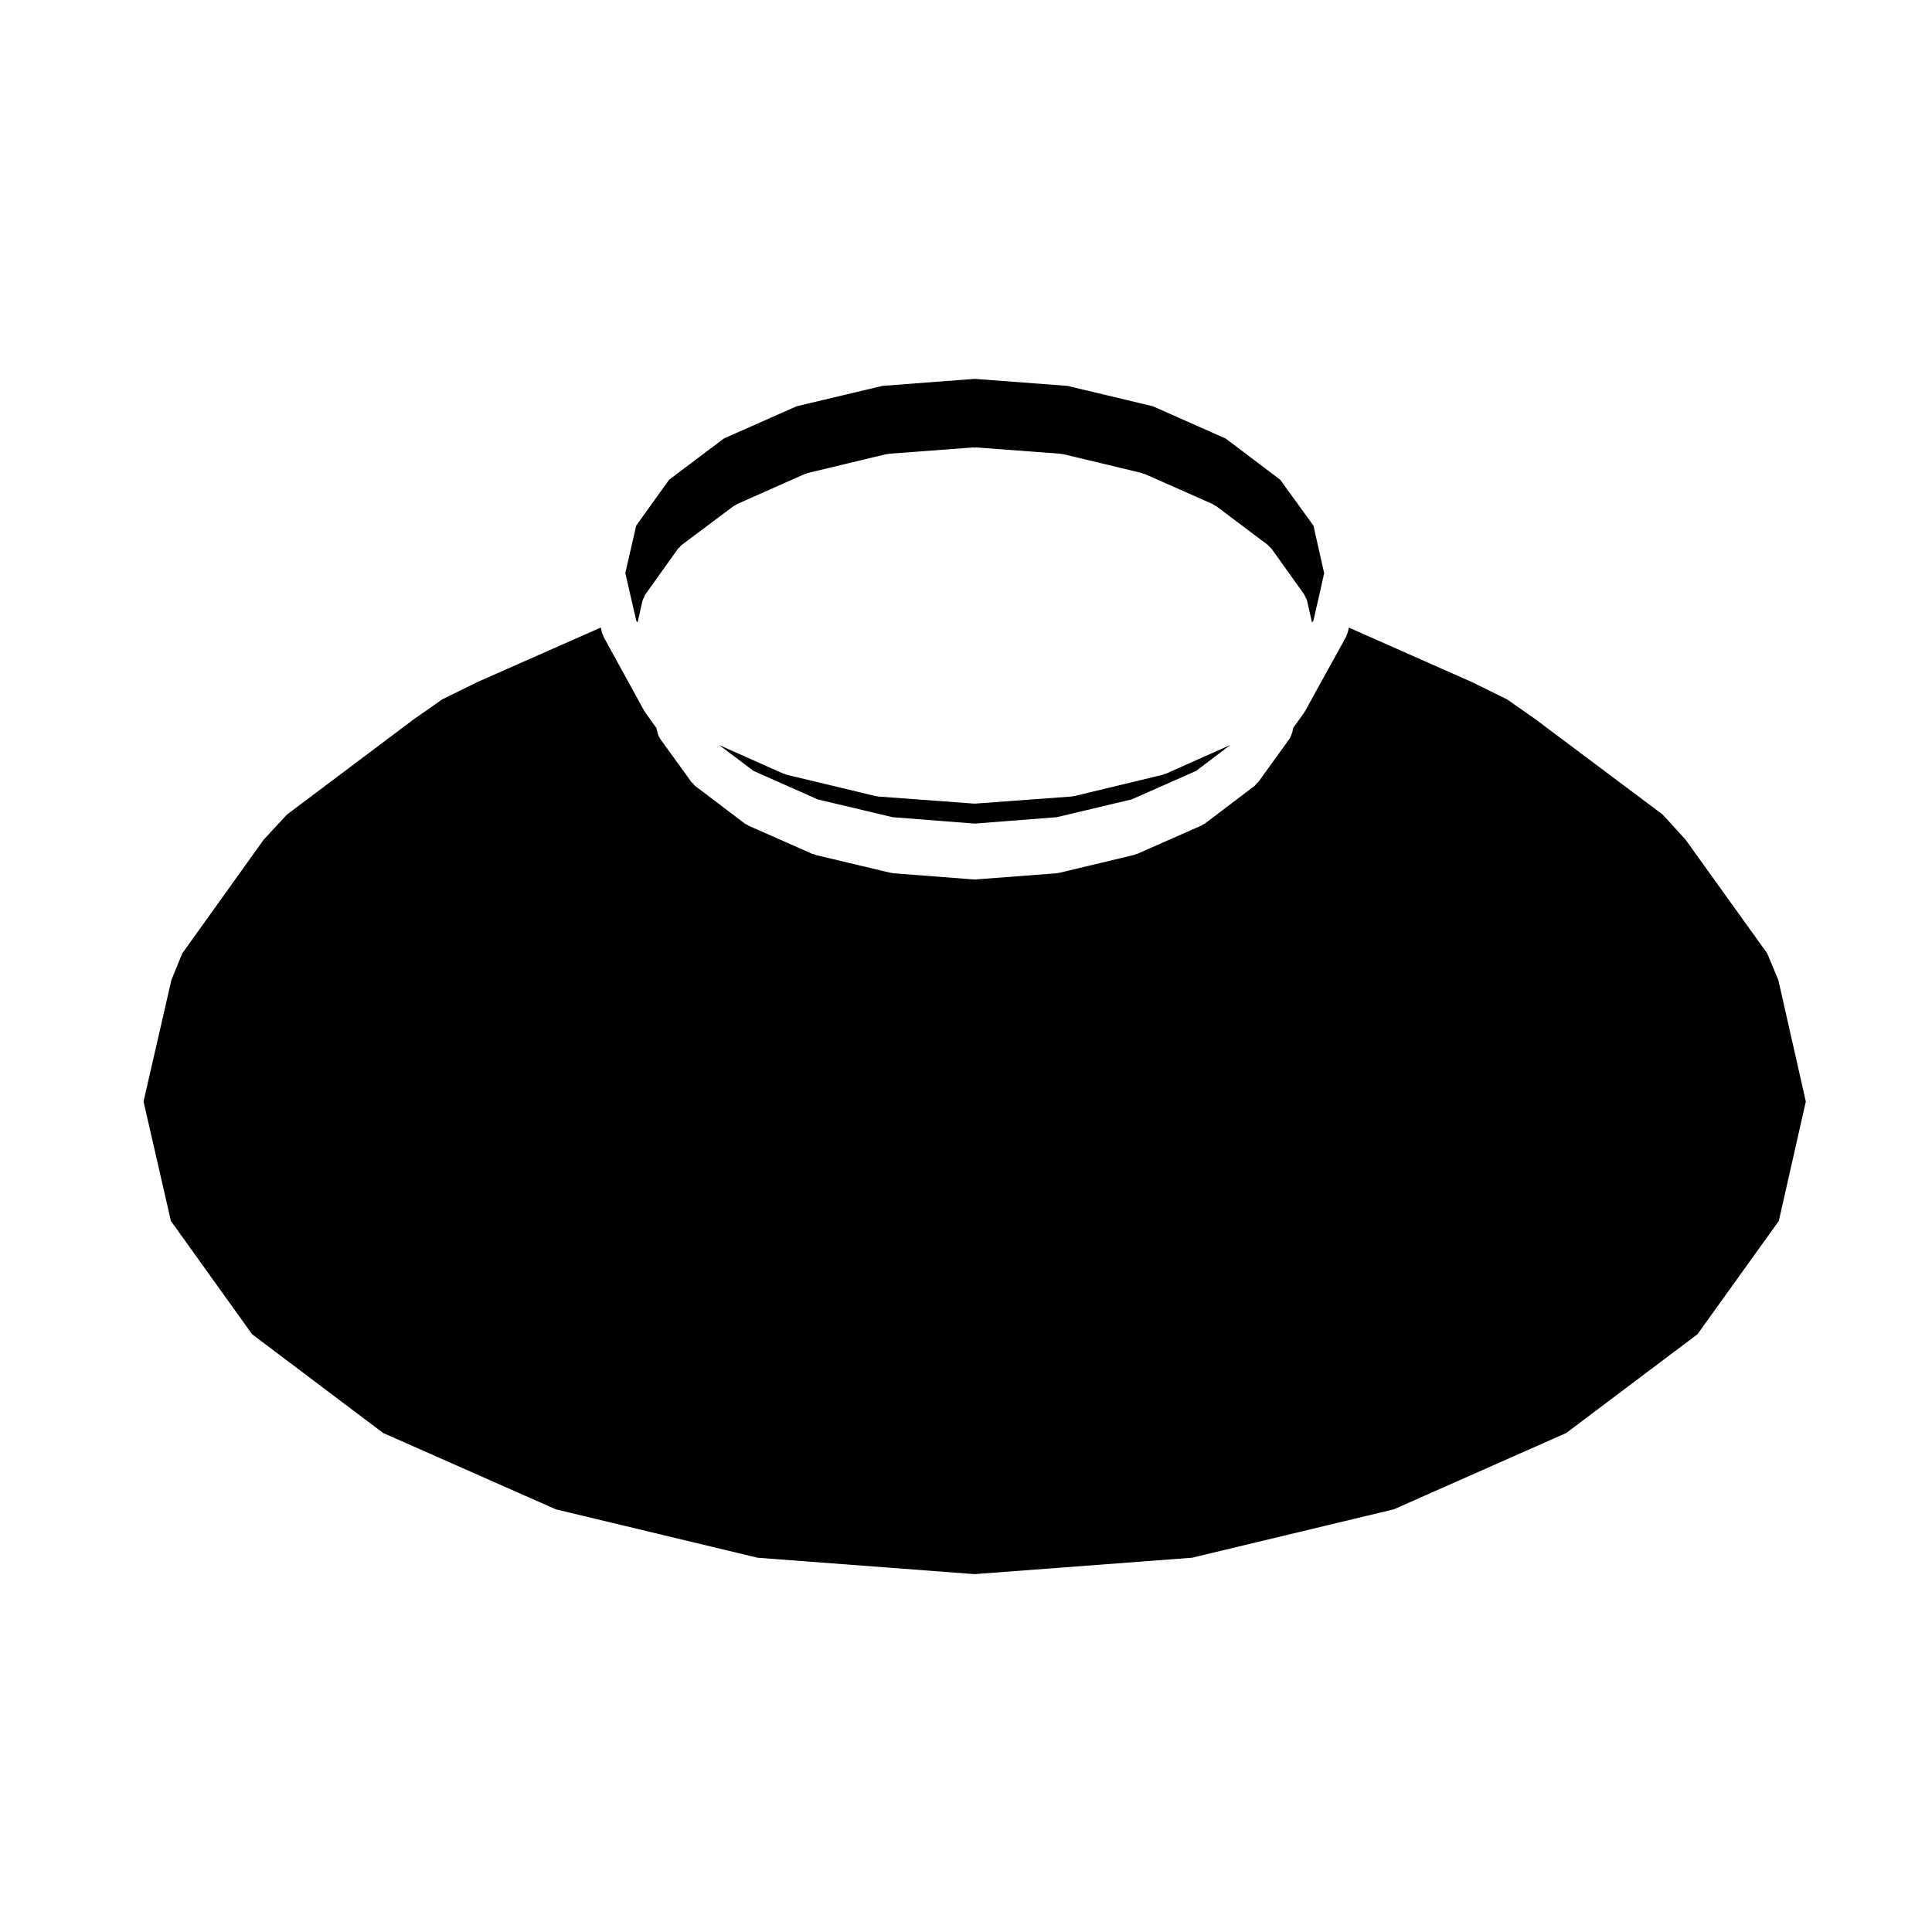 <?xml version="1.0" encoding="UTF-8"?>
<!-- Uploaded to: ICON Repo, www.iconrepo.com, Generator: ICON Repo Mixer Tools -->
<svg fill="#000000" width="800px" height="800px" version="1.1" viewBox="144 144 512 512" xmlns="http://www.w3.org/2000/svg">
 <g>
  <path d="m491.7 308.99 0.371-0.523 1.367-5.945s0.004-0.004 0.004-0.012l1.473-6.609-2.84-12.609-8.805-12.16-14.453-10.914-19.285-8.551-22.637-5.406-24.598-1.859-24.469 1.863-22.715 5.402-19.289 8.543-14.496 10.918-8.723 12.156-2.891 12.594 1.527 6.629v0.004l1.367 5.945 0.352 0.5 1.289-5.691s0-0.004 0.004-0.004v-0.012c0.074-0.336 0.266-0.609 0.414-0.91 0.121-0.273 0.18-0.559 0.359-0.816l0.004-0.004s0.004 0 0.004-0.004l8.605-12.051c0.145-0.211 0.363-0.324 0.535-0.504 0.172-0.18 0.281-0.395 0.488-0.543l13.742-10.293c0.152-0.117 0.332-0.145 0.504-0.242 0.152-0.09 0.262-0.227 0.43-0.301l17.898-7.945c0.137-0.066 0.289-0.051 0.43-0.098 0.137-0.055 0.246-0.156 0.398-0.188l20.766-4.984c0.137-0.035 0.273 0.004 0.406-0.016 0.121-0.02 0.227-0.09 0.348-0.102l22.355-1.676c0.121-0.012 0.23 0.051 0.348 0.051 0.121 0 0.238-0.059 0.367-0.051l22.395 1.676c0.125 0.012 0.23 0.082 0.348 0.102 0.141 0.02 0.273-0.02 0.414 0.016l20.773 4.984c0.145 0.035 0.262 0.137 0.402 0.191 0.137 0.039 0.277 0.023 0.414 0.09l17.945 7.941c0.172 0.074 0.289 0.223 0.449 0.312 0.156 0.098 0.336 0.121 0.492 0.238l13.684 10.289c0.211 0.152 0.324 0.379 0.504 0.559 0.168 0.172 0.371 0.289 0.523 0.488l8.594 12.027c0.004 0.012 0.004 0.02 0.012 0.023l0.012 0.012c0.133 0.18 0.16 0.387 0.266 0.578 0.188 0.363 0.414 0.711 0.508 1.129l0.004 0.023v0.004z"/>
  <path d="m612.34 396.67-21.668-30.18-6.066-6.637-33.766-25.297s0-0.004-0.004-0.004l-7.418-5.195-9.281-4.57-32.676-14.473-0.281 1.223c-0.004 0.012-0.004 0.012-0.004 0.016-0.066 0.297-0.223 0.535-0.332 0.812-0.066 0.137-0.066 0.293-0.141 0.434l-8.281 14.988c0 0.004-0.004 0.004-0.004 0.004l-2.516 4.609c-0.066 0.117-0.156 0.203-0.23 0.312-0.039 0.059-0.047 0.133-0.09 0.195l-2.863 3.977-0.266 1.219c-0.004 0.016-0.012 0.02-0.016 0.035-0.023 0.105-0.098 0.203-0.125 0.312-0.141 0.473-0.328 0.934-0.594 1.324-0.031 0.039-0.035 0.086-0.066 0.125l-8.227 11.391c-0.105 0.145-0.277 0.203-0.387 0.328-0.203 0.227-0.348 0.488-0.598 0.68l-13.07 9.91c-0.195 0.152-0.422 0.215-0.629 0.332-0.121 0.066-0.203 0.176-0.332 0.23l-17.039 7.512c-0.133 0.055-0.277 0.047-0.406 0.086-0.145 0.055-0.258 0.152-0.406 0.191l-19.82 4.742c-0.191 0.051-0.379 0.051-0.57 0.07-0.066 0.004-0.109 0.047-0.176 0.051l-21.34 1.629c-0.117 0.012-0.238 0.012-0.352 0.012h-0.004-0.008-0.004c-0.109 0-0.238 0-0.352-0.012l-21.199-1.629c-0.066-0.004-0.117-0.047-0.176-0.051-0.191-0.02-0.379-0.02-0.562-0.07l-19.914-4.742c-0.145-0.039-0.262-0.137-0.402-0.188-0.137-0.047-0.289-0.031-0.422-0.09l-16.988-7.512c-0.133-0.059-0.215-0.172-0.344-0.238-0.203-0.109-0.422-0.18-0.613-0.328l-13.07-9.91c-0.258-0.191-0.398-0.453-0.598-0.68-0.117-0.125-0.289-0.18-0.387-0.328l-8.23-11.391c-0.02-0.035-0.02-0.066-0.039-0.102-0.332-0.473-0.594-0.996-0.734-1.598l-0.004-0.023c0-0.004-0.004-0.012-0.004-0.016l-0.297-1.238-2.891-4.019c-0.047-0.059-0.047-0.121-0.082-0.176-0.082-0.109-0.172-0.195-0.238-0.312l-10.77-19.629c-0.082-0.141-0.082-0.309-0.137-0.453-0.109-0.258-0.262-0.492-0.328-0.777 0-0.004 0-0.004-0.004-0.016l-0.281-1.23-32.727 14.461-9.32 4.59-7.516 5.266-33.594 25.234-6.168 6.656-21.578 30.129-2.898 7.082-7.379 32.203 7.254 31.641 21.504 30.012 34.734 26.172 45.777 20.238 53.48 12.828 57.496 4.344 57.59-4.344 53.508-12.832 45.684-20.223 34.789-26.18 21.547-30.016 7.16-31.641-7.281-32.195z"/>
  <path d="m452.6 349.11c-0.152 0.059-0.273 0.168-0.43 0.203l-23.453 5.652c-0.203 0.047-0.402 0.047-0.605 0.07-0.059 0.004-0.105 0.047-0.168 0.051l-25.312 1.863c-0.109 0.012-0.23 0.016-0.344 0.016h-0.004-0.008-0.004c-0.105 0-0.227-0.004-0.344-0.016l-25.176-1.863c-0.059-0.004-0.105-0.047-0.168-0.051-0.203-0.023-0.395-0.023-0.59-0.07l-23.547-5.652c-0.16-0.035-0.281-0.141-0.43-0.203-0.133-0.047-0.277-0.02-0.406-0.086l-17.035-7.586 9.129 6.867 16.992 7.543 19.852 4.715 21.734 1.699 21.773-1.699 19.852-4.715 17.051-7.543 9.105-6.883-17.062 7.602c-0.137 0.062-0.266 0.043-0.402 0.086z"/>
 </g>
</svg>